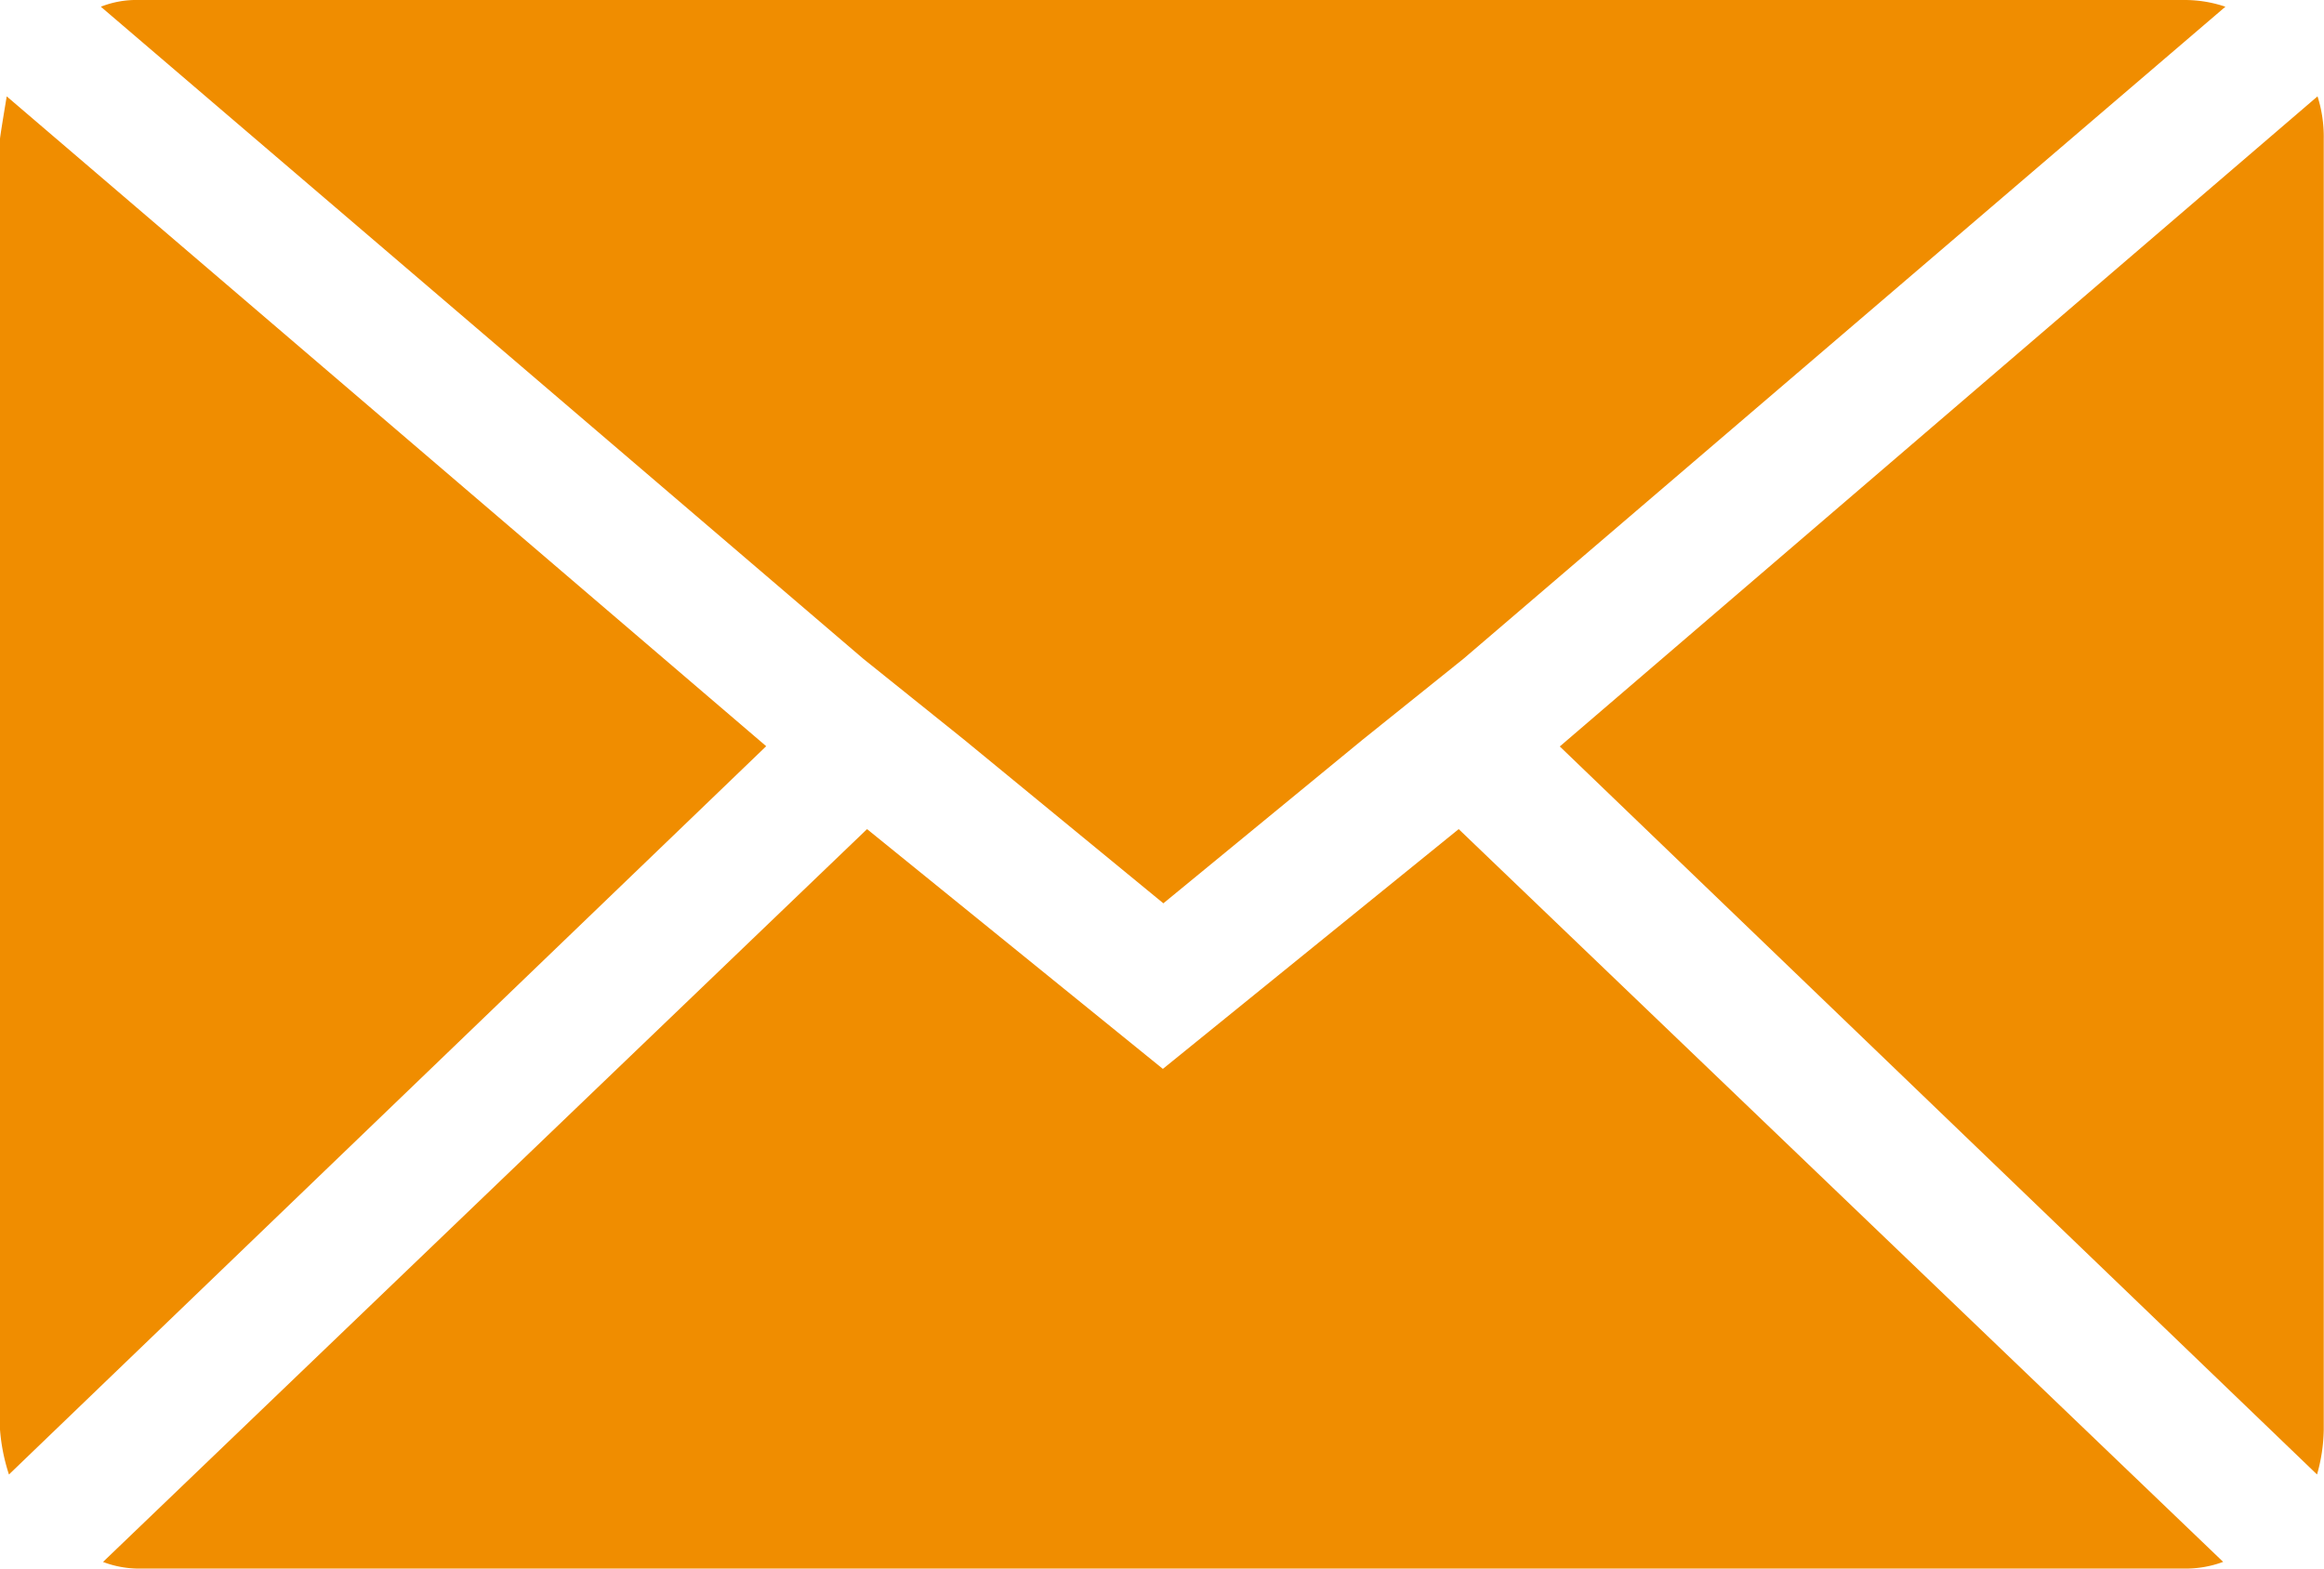 <?xml version="1.0" encoding="UTF-8" standalone="no"?>
<svg
   width="37.332"
   height="25.2"
   viewBox="0 0 37.332 25.2"
   version="1.1"
   id="svg4"
   sodipodi:docname="social-email.svg"
   inkscape:version="1.2 (dc2aedaf03, 2022-05-15)"
   xmlns:inkscape="http://www.inkscape.org/namespaces/inkscape"
   xmlns:sodipodi="http://sodipodi.sourceforge.net/DTD/sodipodi-0.dtd"
   xmlns="http://www.w3.org/2000/svg"
   xmlns:svg="http://www.w3.org/2000/svg">
  <defs
     id="defs8" />
  <sodipodi:namedview
     id="namedview6"
     pagecolor="#ffffff"
     bordercolor="#000000"
     borderopacity="0.25"
     inkscape:showpageshadow="2"
     inkscape:pageopacity="0.0"
     inkscape:pagecheckerboard="0"
     inkscape:deskcolor="#d1d1d1"
     showgrid="false"
     inkscape:zoom="32.411871"
     inkscape:cx="13.744964"
     inkscape:cy="12.58798"
     inkscape:window-width="1920"
     inkscape:window-height="1009"
     inkscape:window-x="-8"
     inkscape:window-y="-8"
     inkscape:window-maximized="1"
     inkscape:current-layer="svg4" />
  <path
     d="M.072,27.036V6.3q0-.036.108-.684l12.2,10.44L.216,27.756a3.051,3.051,0,0,1-.144-.72Zm1.62-22.86A1.551,1.551,0,0,1,2.3,4.068H35.172a2.039,2.039,0,0,1,.648.108L23.58,14.652l-1.62,1.3-3.2,2.628-3.2-2.628-1.62-1.3ZM1.728,29.16,14,17.388l4.752,3.852,4.752-3.852L35.784,29.16a1.729,1.729,0,0,1-.612.108H2.3a1.631,1.631,0,0,1-.576-.108Zm23.4-13.1L37.3,5.616A2.149,2.149,0,0,1,37.4,6.3V27.036a2.759,2.759,0,0,1-.108.72Z"
     transform="translate(-0.072 -4.068)"
     fill="#f2a900"
     id="path2"
     style="fill:#F08D00;fill-opacity:1" />
</svg>
